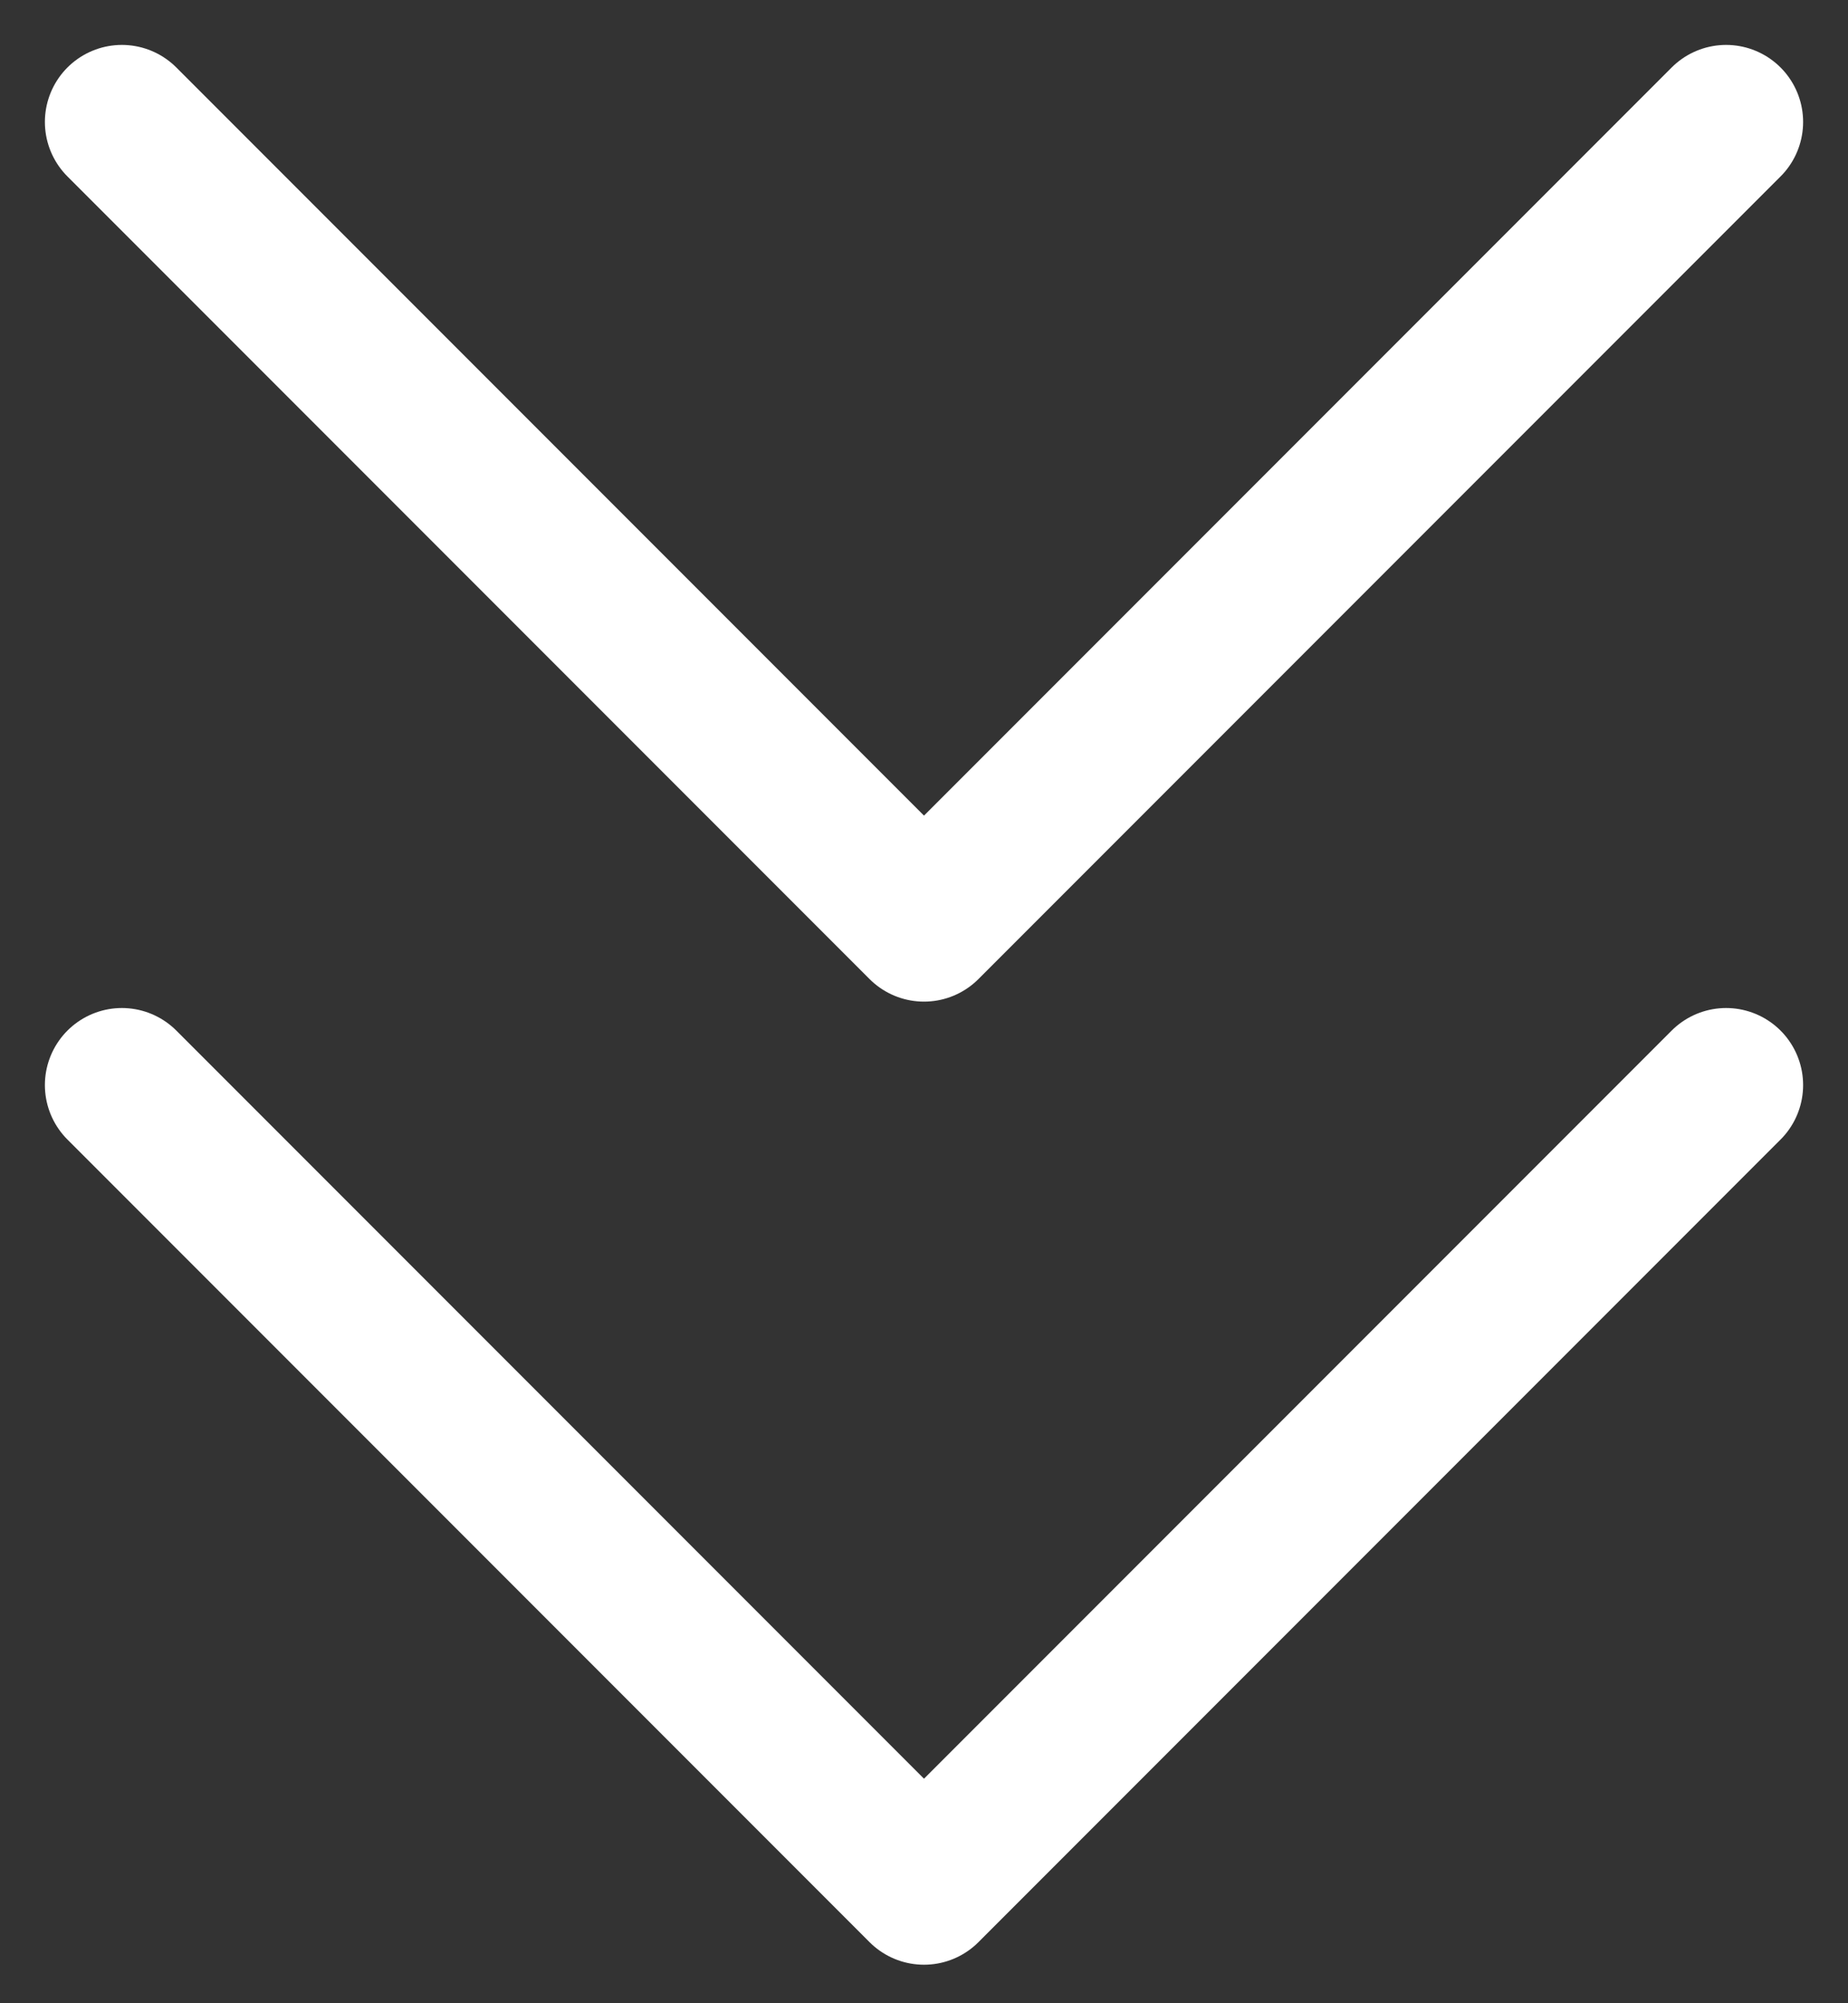 <svg width="24" height="26" viewBox="0 0 24 26" fill="none" xmlns="http://www.w3.org/2000/svg">
<rect x="0" y="0" width="24" height="26" fill="#333333" stroke="none"/>
<path d="M1.583 1.583L12 12L22.417 1.583M1.583 14.083L12 24.5L22.417 14.083" stroke="white" stroke-width="2" stroke-linecap="round" stroke-linejoin="round"/>
</svg>
